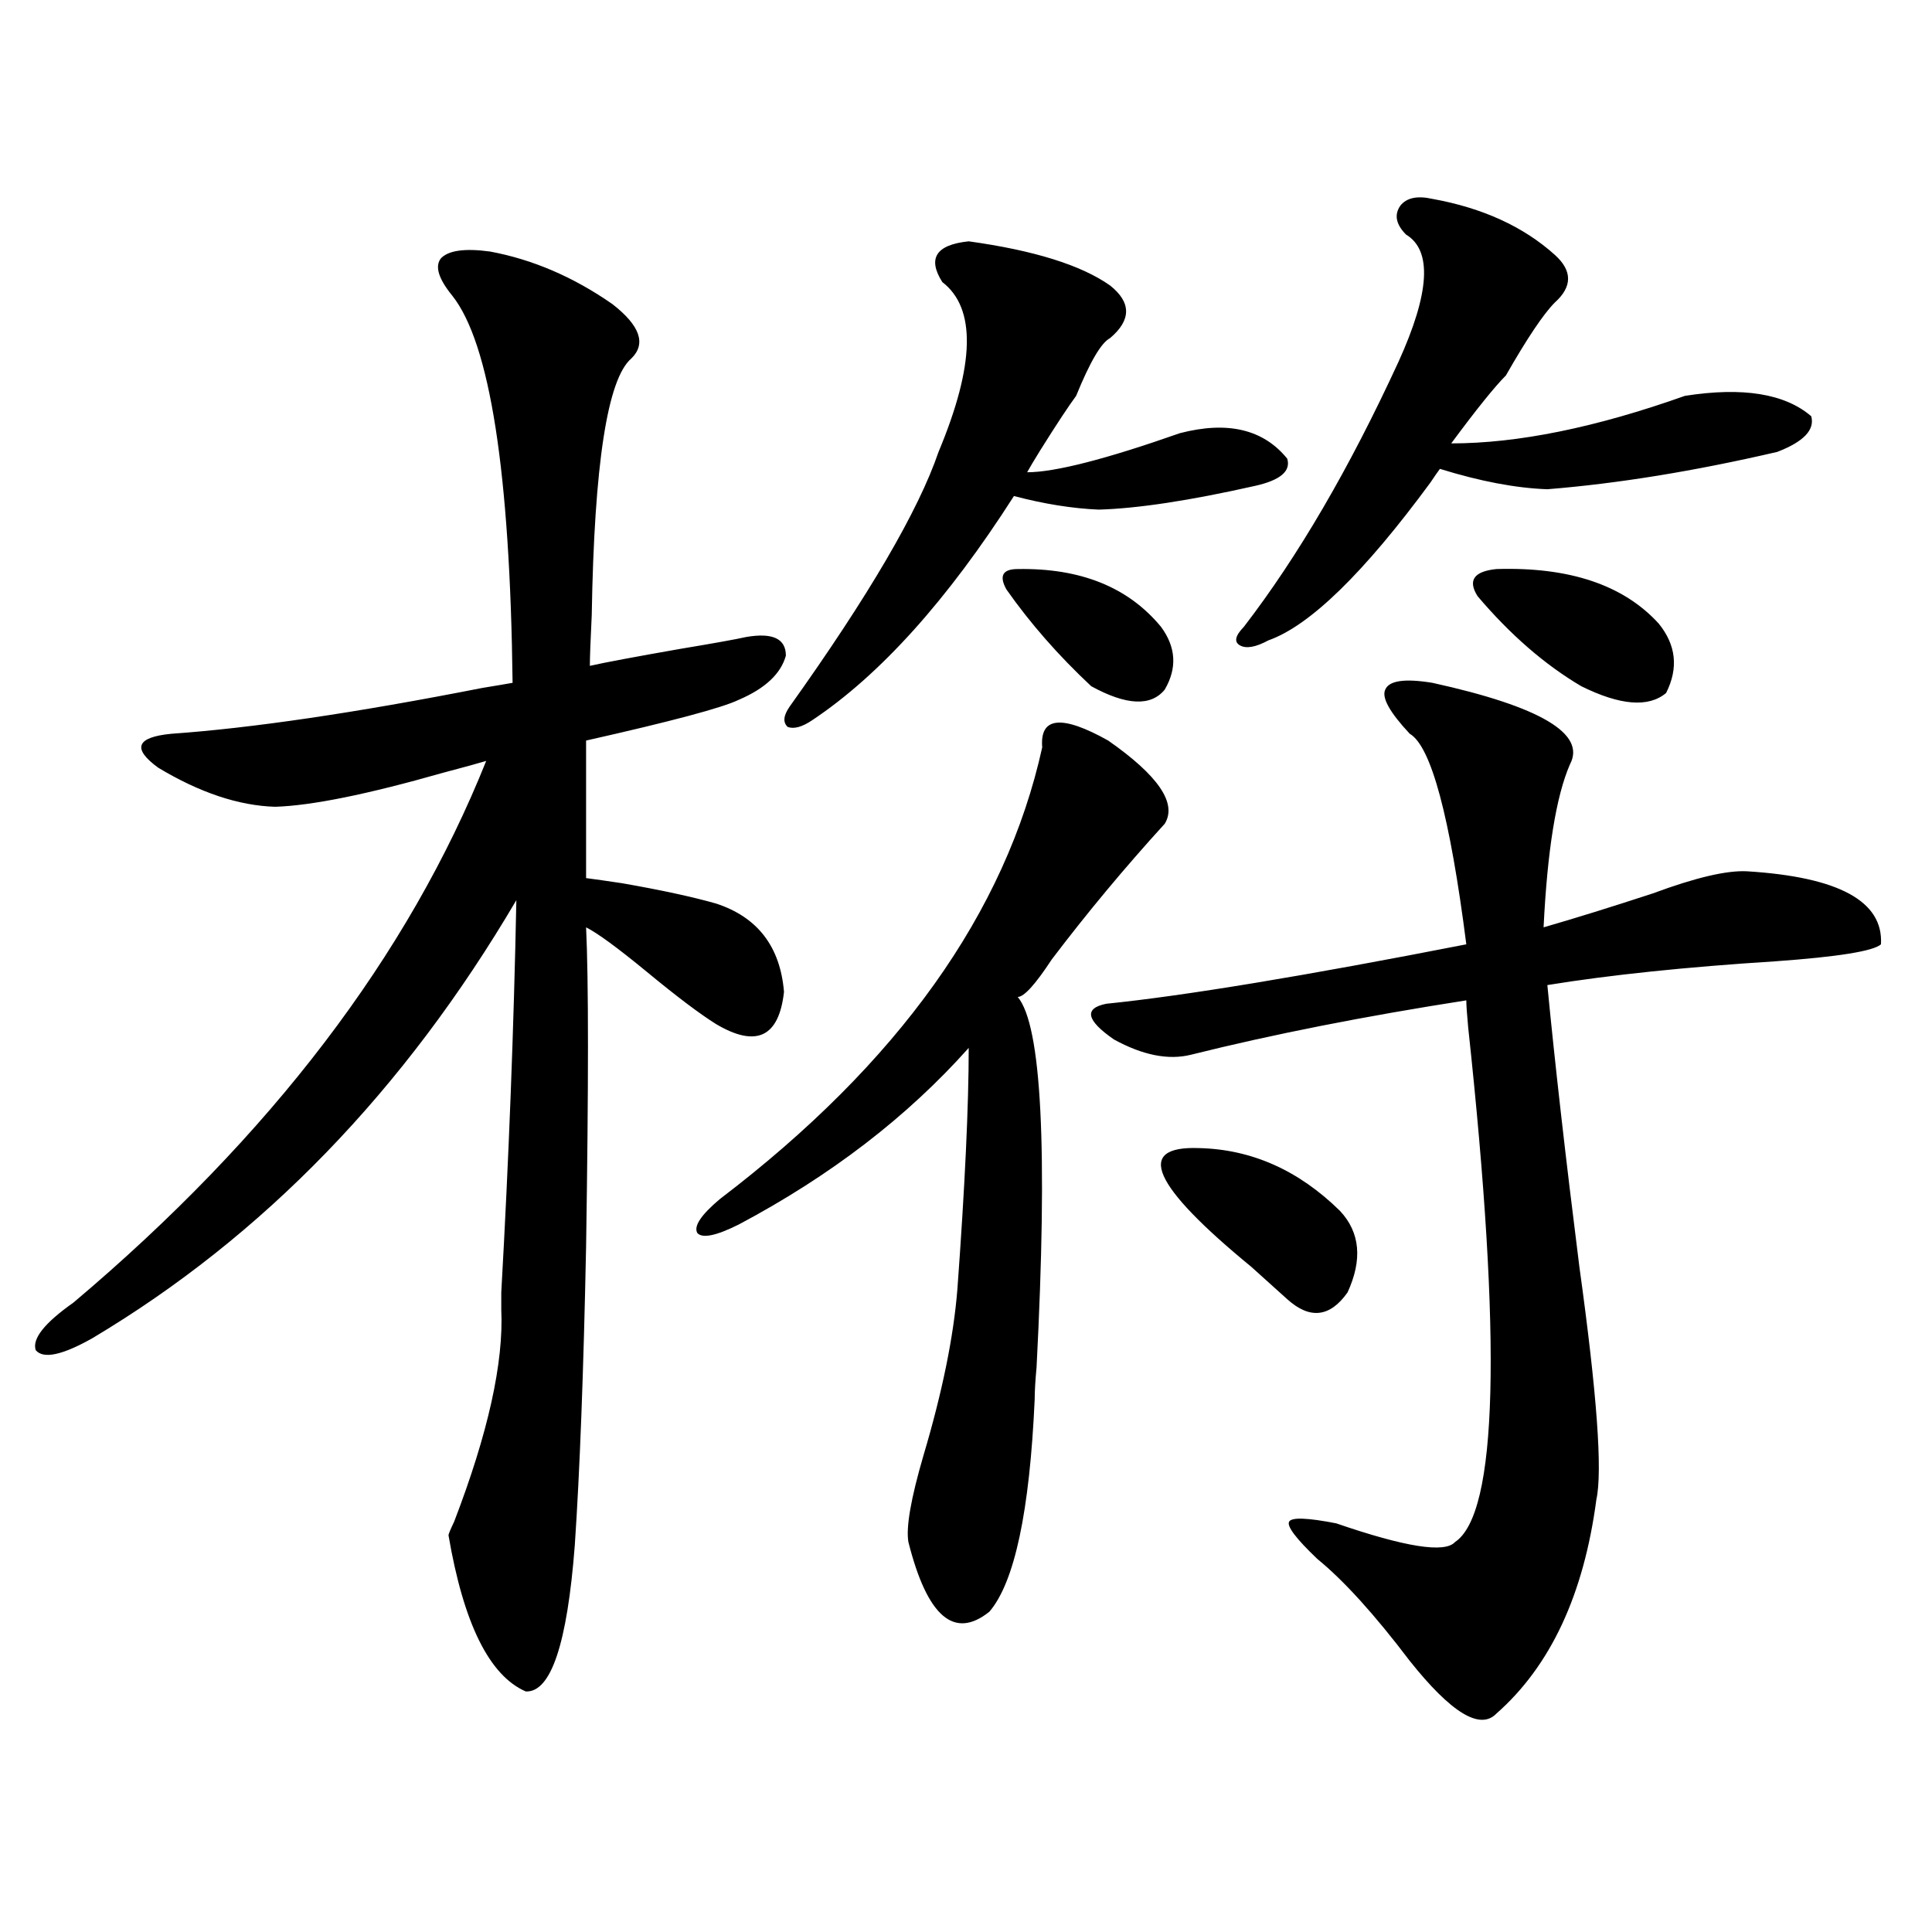 <?xml version="1.0" encoding="utf-8"?>
<!-- Generator: Adobe Illustrator 16.0.0, SVG Export Plug-In . SVG Version: 6.00 Build 0)  -->
<!DOCTYPE svg PUBLIC "-//W3C//DTD SVG 1.1//EN" "http://www.w3.org/Graphics/SVG/1.1/DTD/svg11.dtd">
<svg version="1.1" id="图层_1" xmlns="http://www.w3.org/2000/svg" xmlns:xlink="http://www.w3.org/1999/xlink" x="0px" y="0px"
	 width="1000px" height="1000px" viewBox="0 0 1000 1000" enable-background="new 0 0 1000 1000" xml:space="preserve">
<path d="M253.604,130.184c22.104,4.106,43.246,13.184,63.413,27.246c14.299,11.138,17.561,20.517,9.756,28.125
	c-12.362,10.547-19.191,54.794-20.487,132.715c-0.655,13.485-0.976,22.274-0.976,26.367c7.805-1.758,23.414-4.683,46.828-8.789
	c17.561-2.925,28.933-4.972,34.146-6.152c13.658-2.335,20.487,0.879,20.487,9.668c-2.606,9.38-10.731,17.001-24.39,22.852
	c-8.46,4.106-34.801,11.138-79.022,21.094V454.5c4.543,0.591,10.731,1.47,18.536,2.637c20.152,3.516,36.417,7.031,48.779,10.547
	c21.463,7.031,33.17,22.274,35.121,45.703c-2.606,23.442-14.313,29.004-35.121,16.699c-8.46-5.273-20.487-14.351-36.097-27.246
	c-14.969-12.305-25.365-19.913-31.219-22.852c1.296,26.958,1.296,82.04,0,165.234c-1.311,65.039-3.262,116.606-5.854,154.688
	c-3.902,50.977-12.362,76.163-25.365,75.586c-18.871-8.212-32.194-35.156-39.999-80.859c0-0.577,0.976-2.925,2.927-7.031
	c17.561-45.703,25.686-82.315,24.39-109.863c0-0.577,0-3.516,0-8.789c3.902-69.132,6.494-136.808,7.805-203.027
	c-57.895,98.438-131.063,174.023-219.507,226.758c-15.609,8.789-25.365,10.849-29.268,6.152
	c-1.951-5.851,4.543-14.063,19.512-24.609c102.102-86.133,173.319-179.585,213.653-280.371c-3.902,1.181-11.387,3.228-22.438,6.152
	c-39.023,11.138-67.971,17.001-86.827,17.578c-18.871-0.577-39.023-7.319-60.486-20.215c-13.658-9.956-11.387-15.82,6.829-17.578
	c41.615-2.925,95.272-10.835,160.972-23.73c7.149-1.167,12.348-2.046,15.609-2.637C264,244.441,253.604,177.645,234.092,153.035
	c-7.164-8.789-9.115-15.229-5.854-19.336C232.141,129.606,240.586,128.426,253.604,130.184z M372.625,620.613
	c92.346-70.313,147.954-148.233,166.825-233.789c-1.311-15.82,10.076-16.987,34.146-3.516c26.006,18.169,35.762,32.52,29.268,43.066
	c-20.822,22.852-40.334,46.294-58.535,70.313c-8.46,12.896-14.313,19.336-17.561,19.336c12.348,14.653,15.609,78.524,9.756,191.602
	c-0.655,7.031-0.976,12.606-0.976,16.699c-2.606,58.008-10.411,94.634-23.414,109.863c-18.216,14.64-32.194,2.637-41.95-36.035
	c-1.311-7.608,1.296-22.55,7.805-44.824c9.756-32.808,15.609-61.523,17.561-86.133c3.902-53.312,5.854-94.922,5.854-124.805
	c-31.874,35.747-71.553,66.22-119.021,91.406c-11.707,5.864-18.871,7.333-21.463,4.395
	C358.967,634.676,362.869,628.825,372.625,620.613z M501.402,124.91c33.811,4.696,58.2,12.305,73.169,22.852
	c11.052,8.789,11.052,17.88,0,27.246c-4.558,2.349-10.411,12.305-17.561,29.883c-3.902,5.273-10.091,14.653-18.536,28.125
	c-3.262,5.273-5.533,9.091-6.829,11.426c14.299,0,40.64-6.729,79.022-20.215c24.71-6.44,43.246-2.046,55.608,13.184
	c1.951,6.454-3.582,11.138-16.585,14.063c-33.825,7.622-60.821,11.728-80.974,12.305c-13.658-0.577-28.292-2.925-43.901-7.031
	c-34.48,53.915-69.267,92.587-104.388,116.016c-5.213,3.516-9.436,4.696-12.683,3.516c-2.606-2.335-2.286-5.851,0.976-10.547
	c40.975-57.417,66.66-101.362,77.071-131.836c18.856-45.112,19.512-74.405,1.951-87.891
	C479.939,133.699,484.482,126.668,501.402,124.91z M526.768,294.539c32.515-0.577,57.225,9.38,74.145,29.883
	c7.805,10.547,8.445,21.396,1.951,32.52c-7.164,8.789-19.847,8.212-38.048-1.758c-16.92-15.82-31.554-32.52-43.901-50.098
	C517.012,298.055,518.963,294.539,526.768,294.539z M741.396,353.426c55.929,12.305,79.663,26.367,71.218,42.188
	c-7.164,16.411-11.707,44.536-13.658,84.375c16.25-4.683,35.121-10.547,56.584-17.578c22.104-8.198,38.368-12.003,48.779-11.426
	c47.469,2.938,70.563,15.532,69.267,37.793c-3.902,3.516-22.118,6.454-54.633,8.789c-46.188,2.938-85.531,7.031-118.046,12.305
	c3.902,40.43,9.421,89.071,16.585,145.898c9.101,65.63,12.027,105.771,8.78,120.41c-6.509,49.219-23.749,86.133-51.706,110.742
	c-8.46,8.789-23.414-0.302-44.877-27.246c-18.216-24.032-34.146-41.597-47.804-52.734c-11.066-10.547-15.944-16.987-14.634-19.336
	c1.296-2.335,9.421-2.046,24.39,0.879c35.762,12.305,56.249,15.532,61.462,9.668c22.104-14.64,24.39-103.409,6.829-266.309
	c-0.655-7.031-0.976-11.714-0.976-14.063c-52.682,8.212-100.165,17.578-142.436,28.125c-11.707,2.938-25.045,0.302-39.999-7.91
	c-14.313-9.956-15.609-16.108-3.902-18.457c40.319-4.093,102.437-14.351,186.337-30.762c-8.46-66.206-18.216-102.53-29.268-108.984
	c-10.411-11.124-14.634-18.745-12.683-22.852C718.958,352.259,727.083,351.091,741.396,353.426z M620.424,594.246
	c27.316,0.591,51.706,11.426,73.169,32.52c10.396,11.138,11.707,25.2,3.902,42.188c-9.115,12.896-19.512,14.063-31.219,3.516
	c-3.902-3.516-10.091-9.077-18.536-16.699C596.354,613.582,587.254,593.079,620.424,594.246z M741.396,102.938
	c26.006,4.696,47.148,14.364,63.413,29.004c9.101,8.212,9.101,16.411,0,24.609c-5.854,5.864-14.313,18.457-25.365,37.793
	c-5.854,5.864-15.289,17.578-28.292,35.156c34.466,0,74.785-8.198,120.973-24.609c29.908-4.683,51.706-1.167,65.364,10.547
	c1.951,7.031-3.902,13.184-17.561,18.457c-42.926,9.97-82.604,16.411-119.021,19.336c-16.265-0.577-34.801-4.093-55.608-10.547
	c-1.311,1.758-2.927,4.106-4.878,7.031c-34.48,46.884-62.438,74.13-83.9,81.738c-6.509,3.516-11.387,4.395-14.634,2.637
	c-3.262-1.758-2.606-4.972,1.951-9.668c27.957-36.323,54.633-82.026,79.998-137.109c16.25-35.733,17.561-57.706,3.902-65.918
	c-5.213-5.273-6.188-10.245-2.927-14.941C728.059,102.36,733.592,101.18,741.396,102.938z M774.566,294.539
	c37.713-1.167,65.685,8.212,83.9,28.125c9.101,11.138,10.396,23.153,3.902,36.035c-9.115,7.622-23.749,6.454-43.901-3.516
	c-18.871-11.124-36.752-26.655-53.657-46.582C759.598,300.403,762.859,295.72,774.566,294.539z"/>
</svg>
